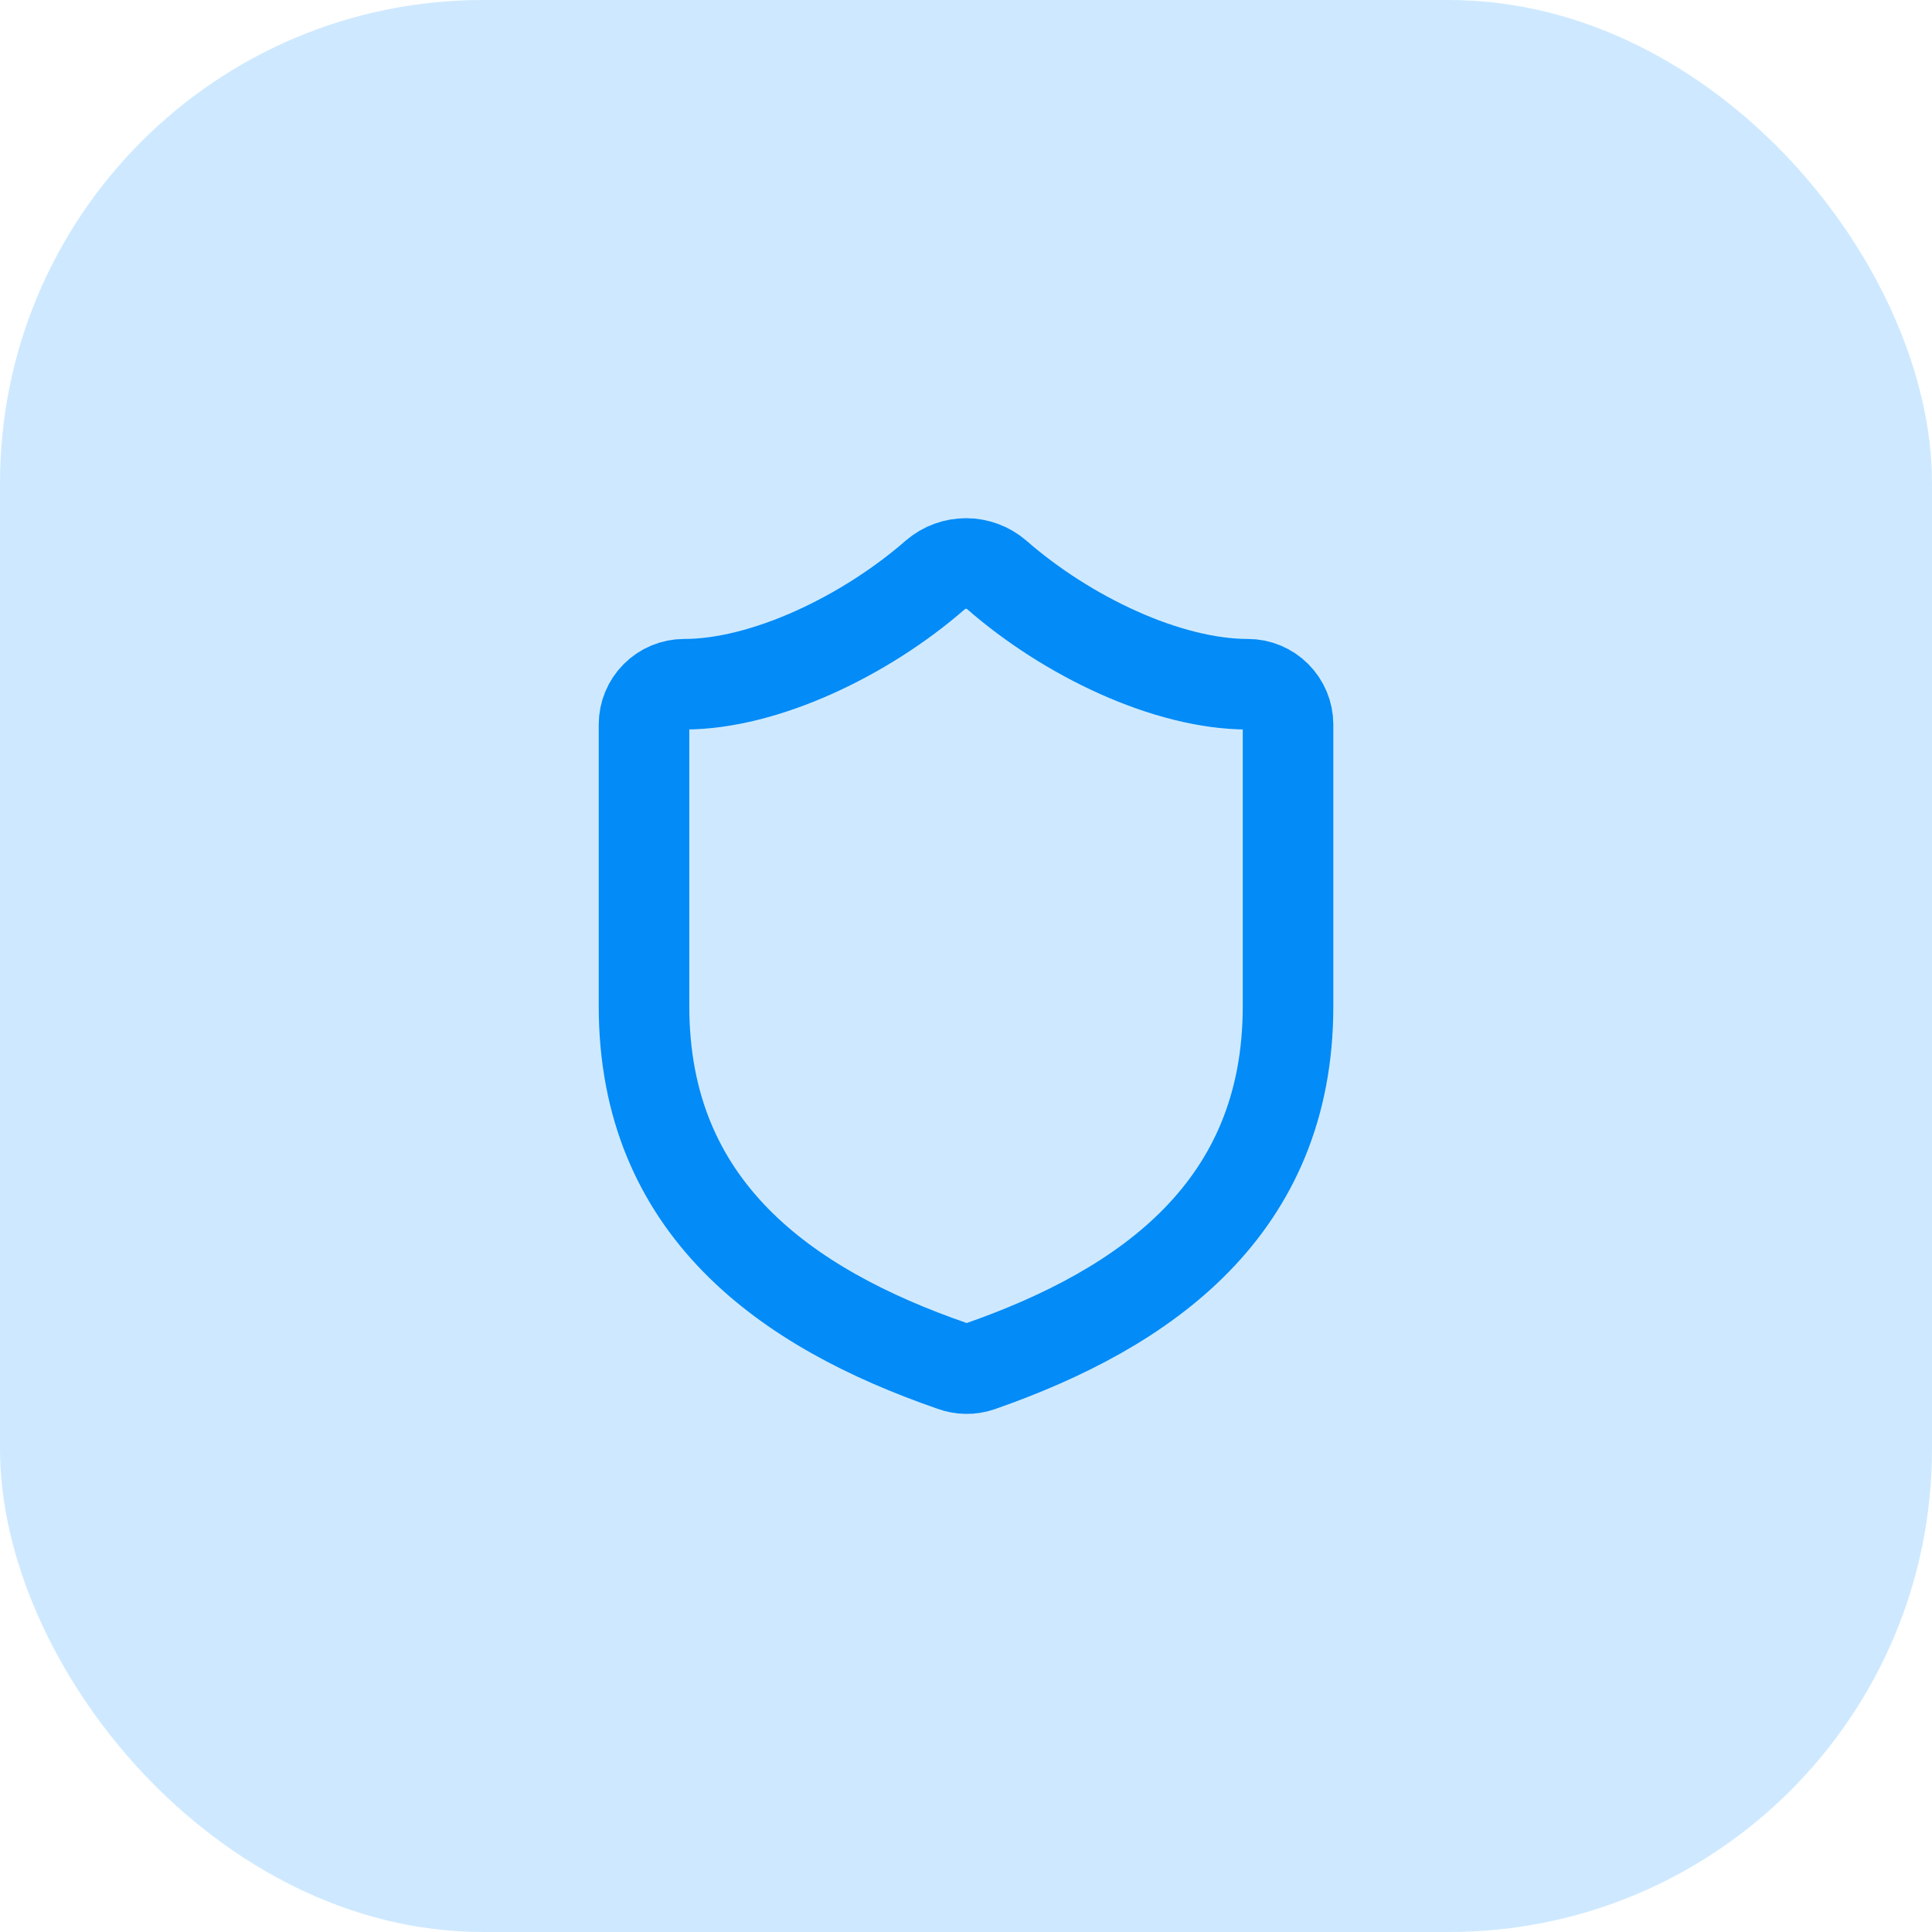 <svg width="32" height="32" viewBox="0 0 32 32" fill="none" xmlns="http://www.w3.org/2000/svg">
<rect width="32" height="32" rx="8" fill="#84C8FF" fill-opacity="0.4"/>
<path d="M21.334 16.667C21.334 20 19 21.667 16.227 22.633C16.082 22.683 15.924 22.68 15.78 22.627C13 21.667 10.667 20 10.667 16.667V12C10.667 11.823 10.737 11.654 10.862 11.529C10.987 11.403 11.157 11.333 11.334 11.333C12.667 11.333 14.334 10.533 15.494 9.52C15.635 9.399 15.815 9.333 16 9.333C16.186 9.333 16.366 9.399 16.507 9.52C17.674 10.54 19.334 11.333 20.667 11.333C20.844 11.333 21.013 11.403 21.138 11.529C21.263 11.654 21.334 11.823 21.334 12V16.667Z" stroke="#038BF7" stroke-width="1.5" stroke-linecap="square"/>
</svg>
